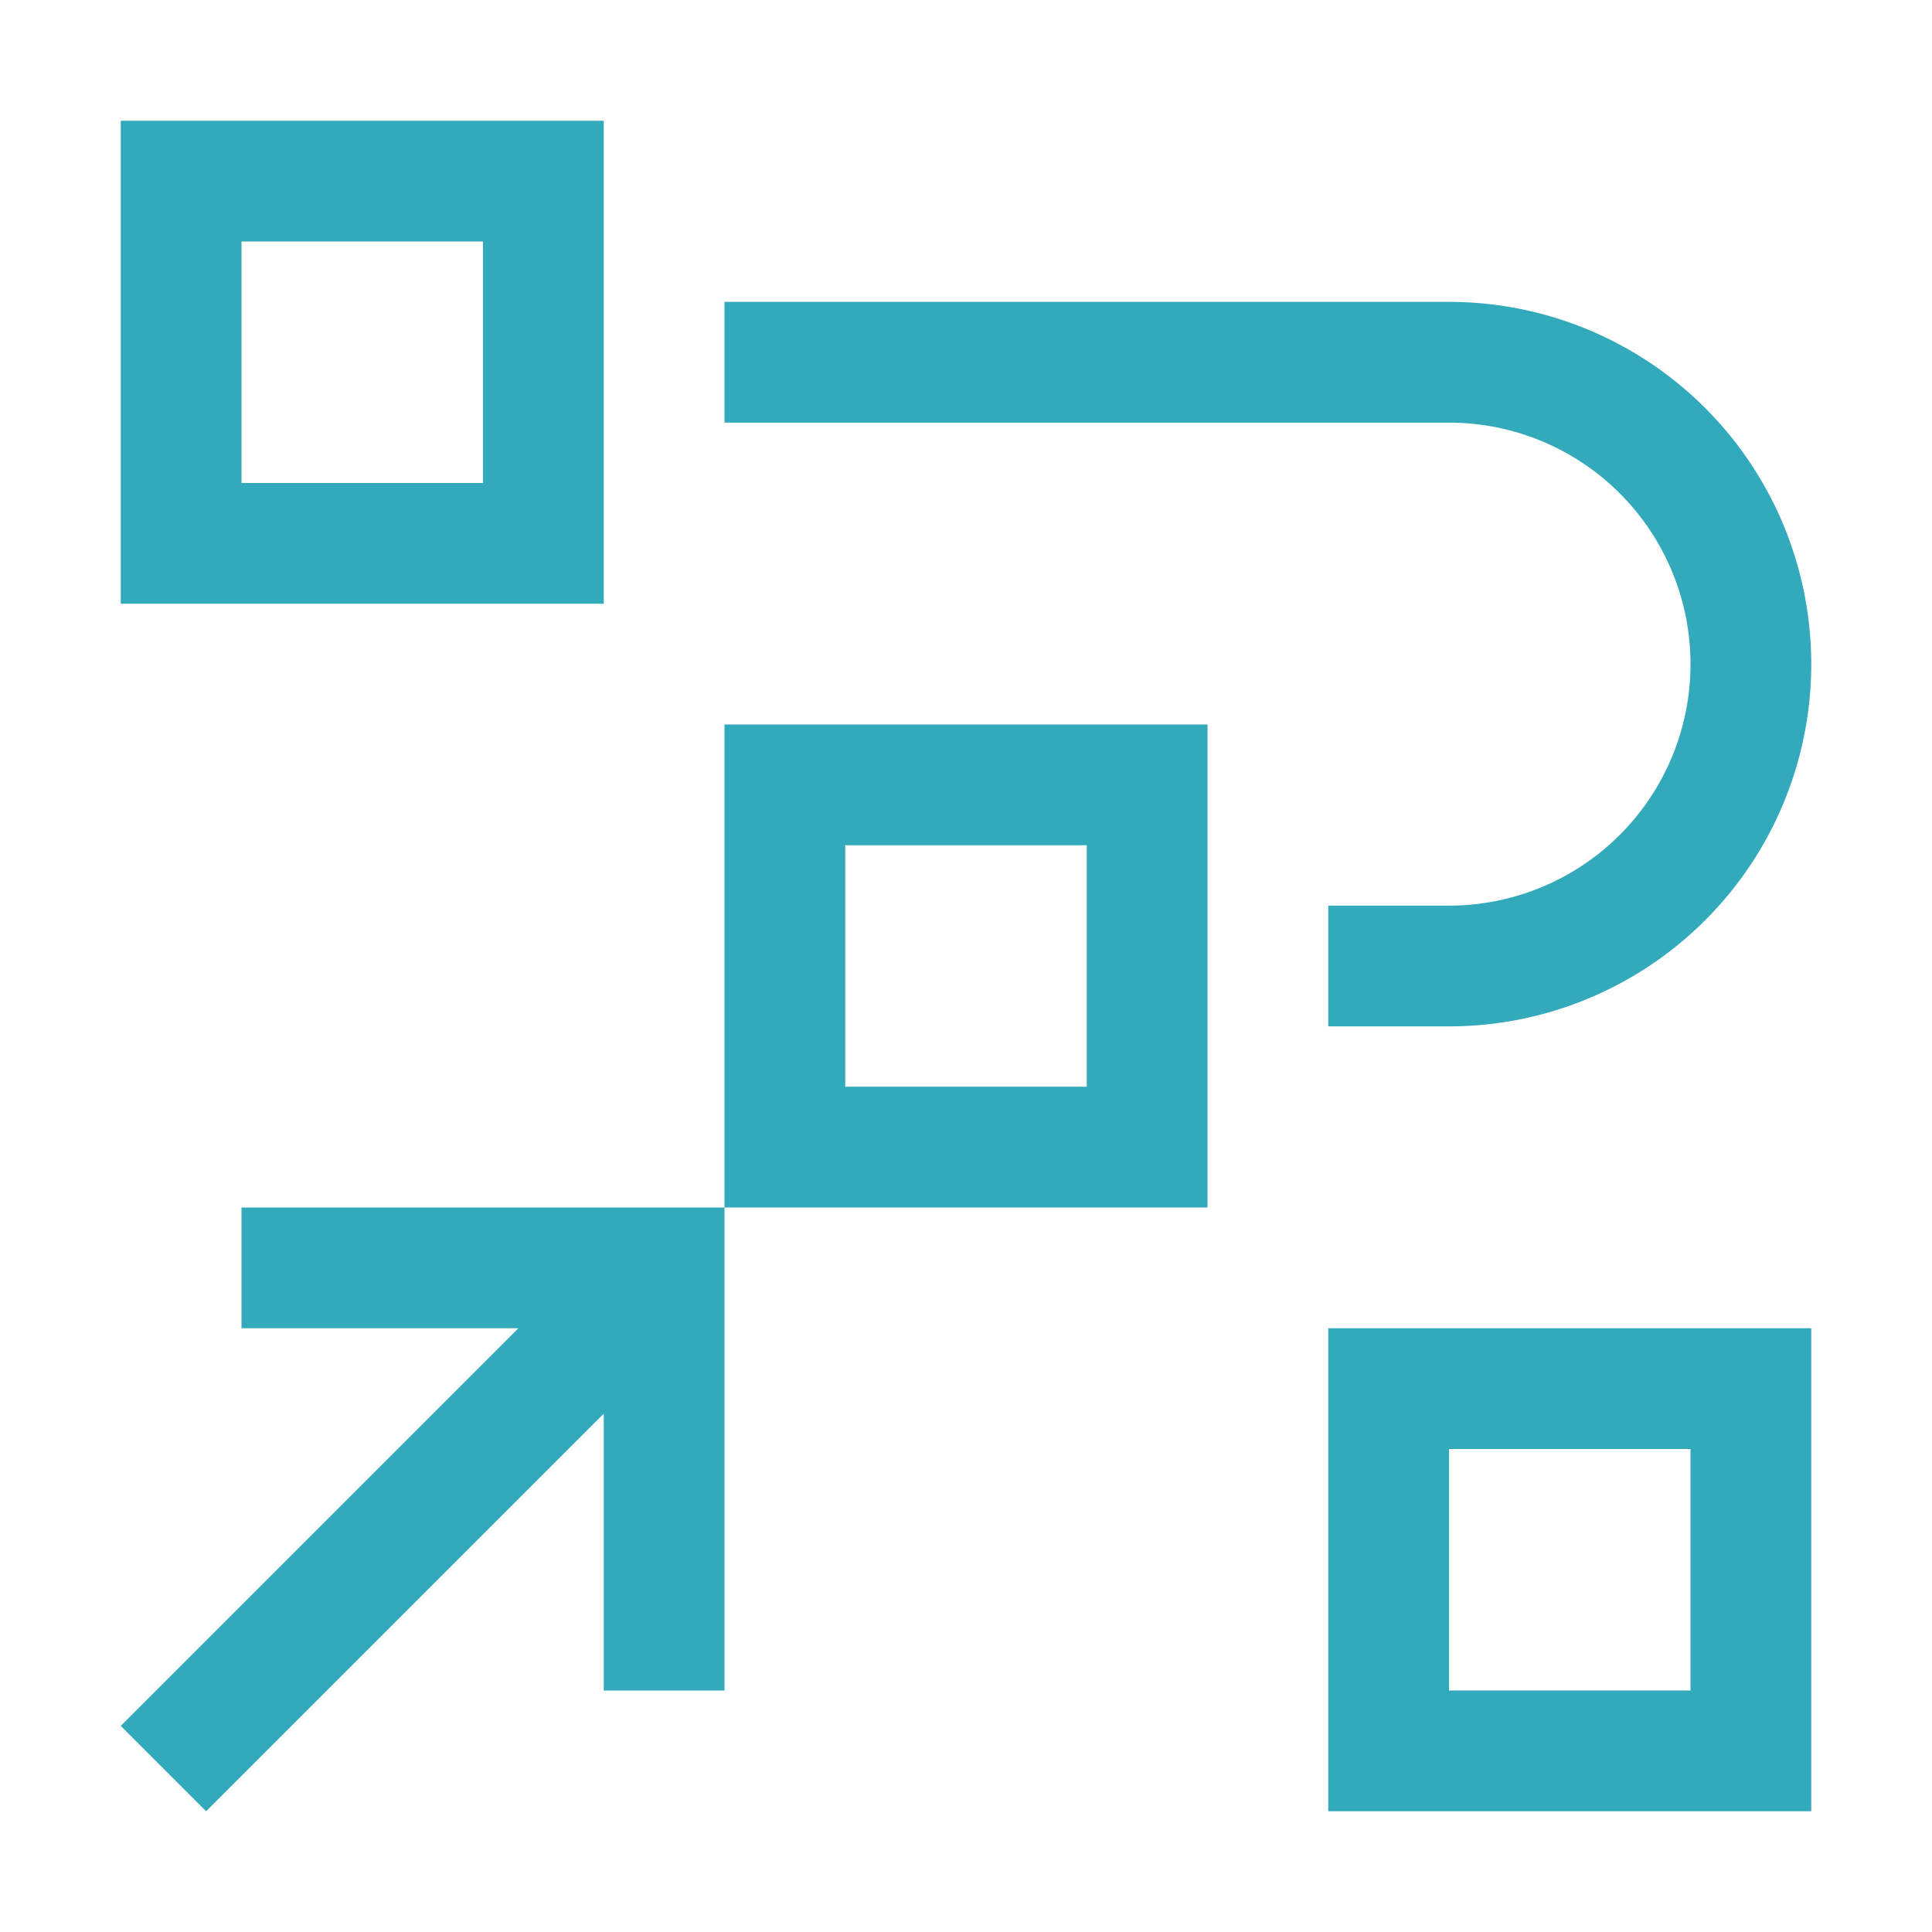 <svg
    xmlns="http://www.w3.org/2000/svg"
    fill='#33aabb'
    width='21'
    height='21'
    viewBox="0 0 32 32"
>
    <polygon
        points="4 20 4 22 8.586 22 2 28.586 3.414 30 10 23.414 10 28 12 28 12 20 4 20"
    ></polygon>
    <path d="M30,30H22V22h8Zm-6-2h4V24H24Z"></path>
    <path d="M20,20H12V12h8Zm-6-2h4V14H14Z"></path>
    <path d="M24,17H22V15h2a4,4,0,0,0,0-8H12V5H24a6,6,0,0,1,0,12Z"></path>
    <path d="M10,10H2V2h8ZM4,8H8V4H4Z"></path>
    <rect fill="none" width="32" height="32"></rect>
</svg>

